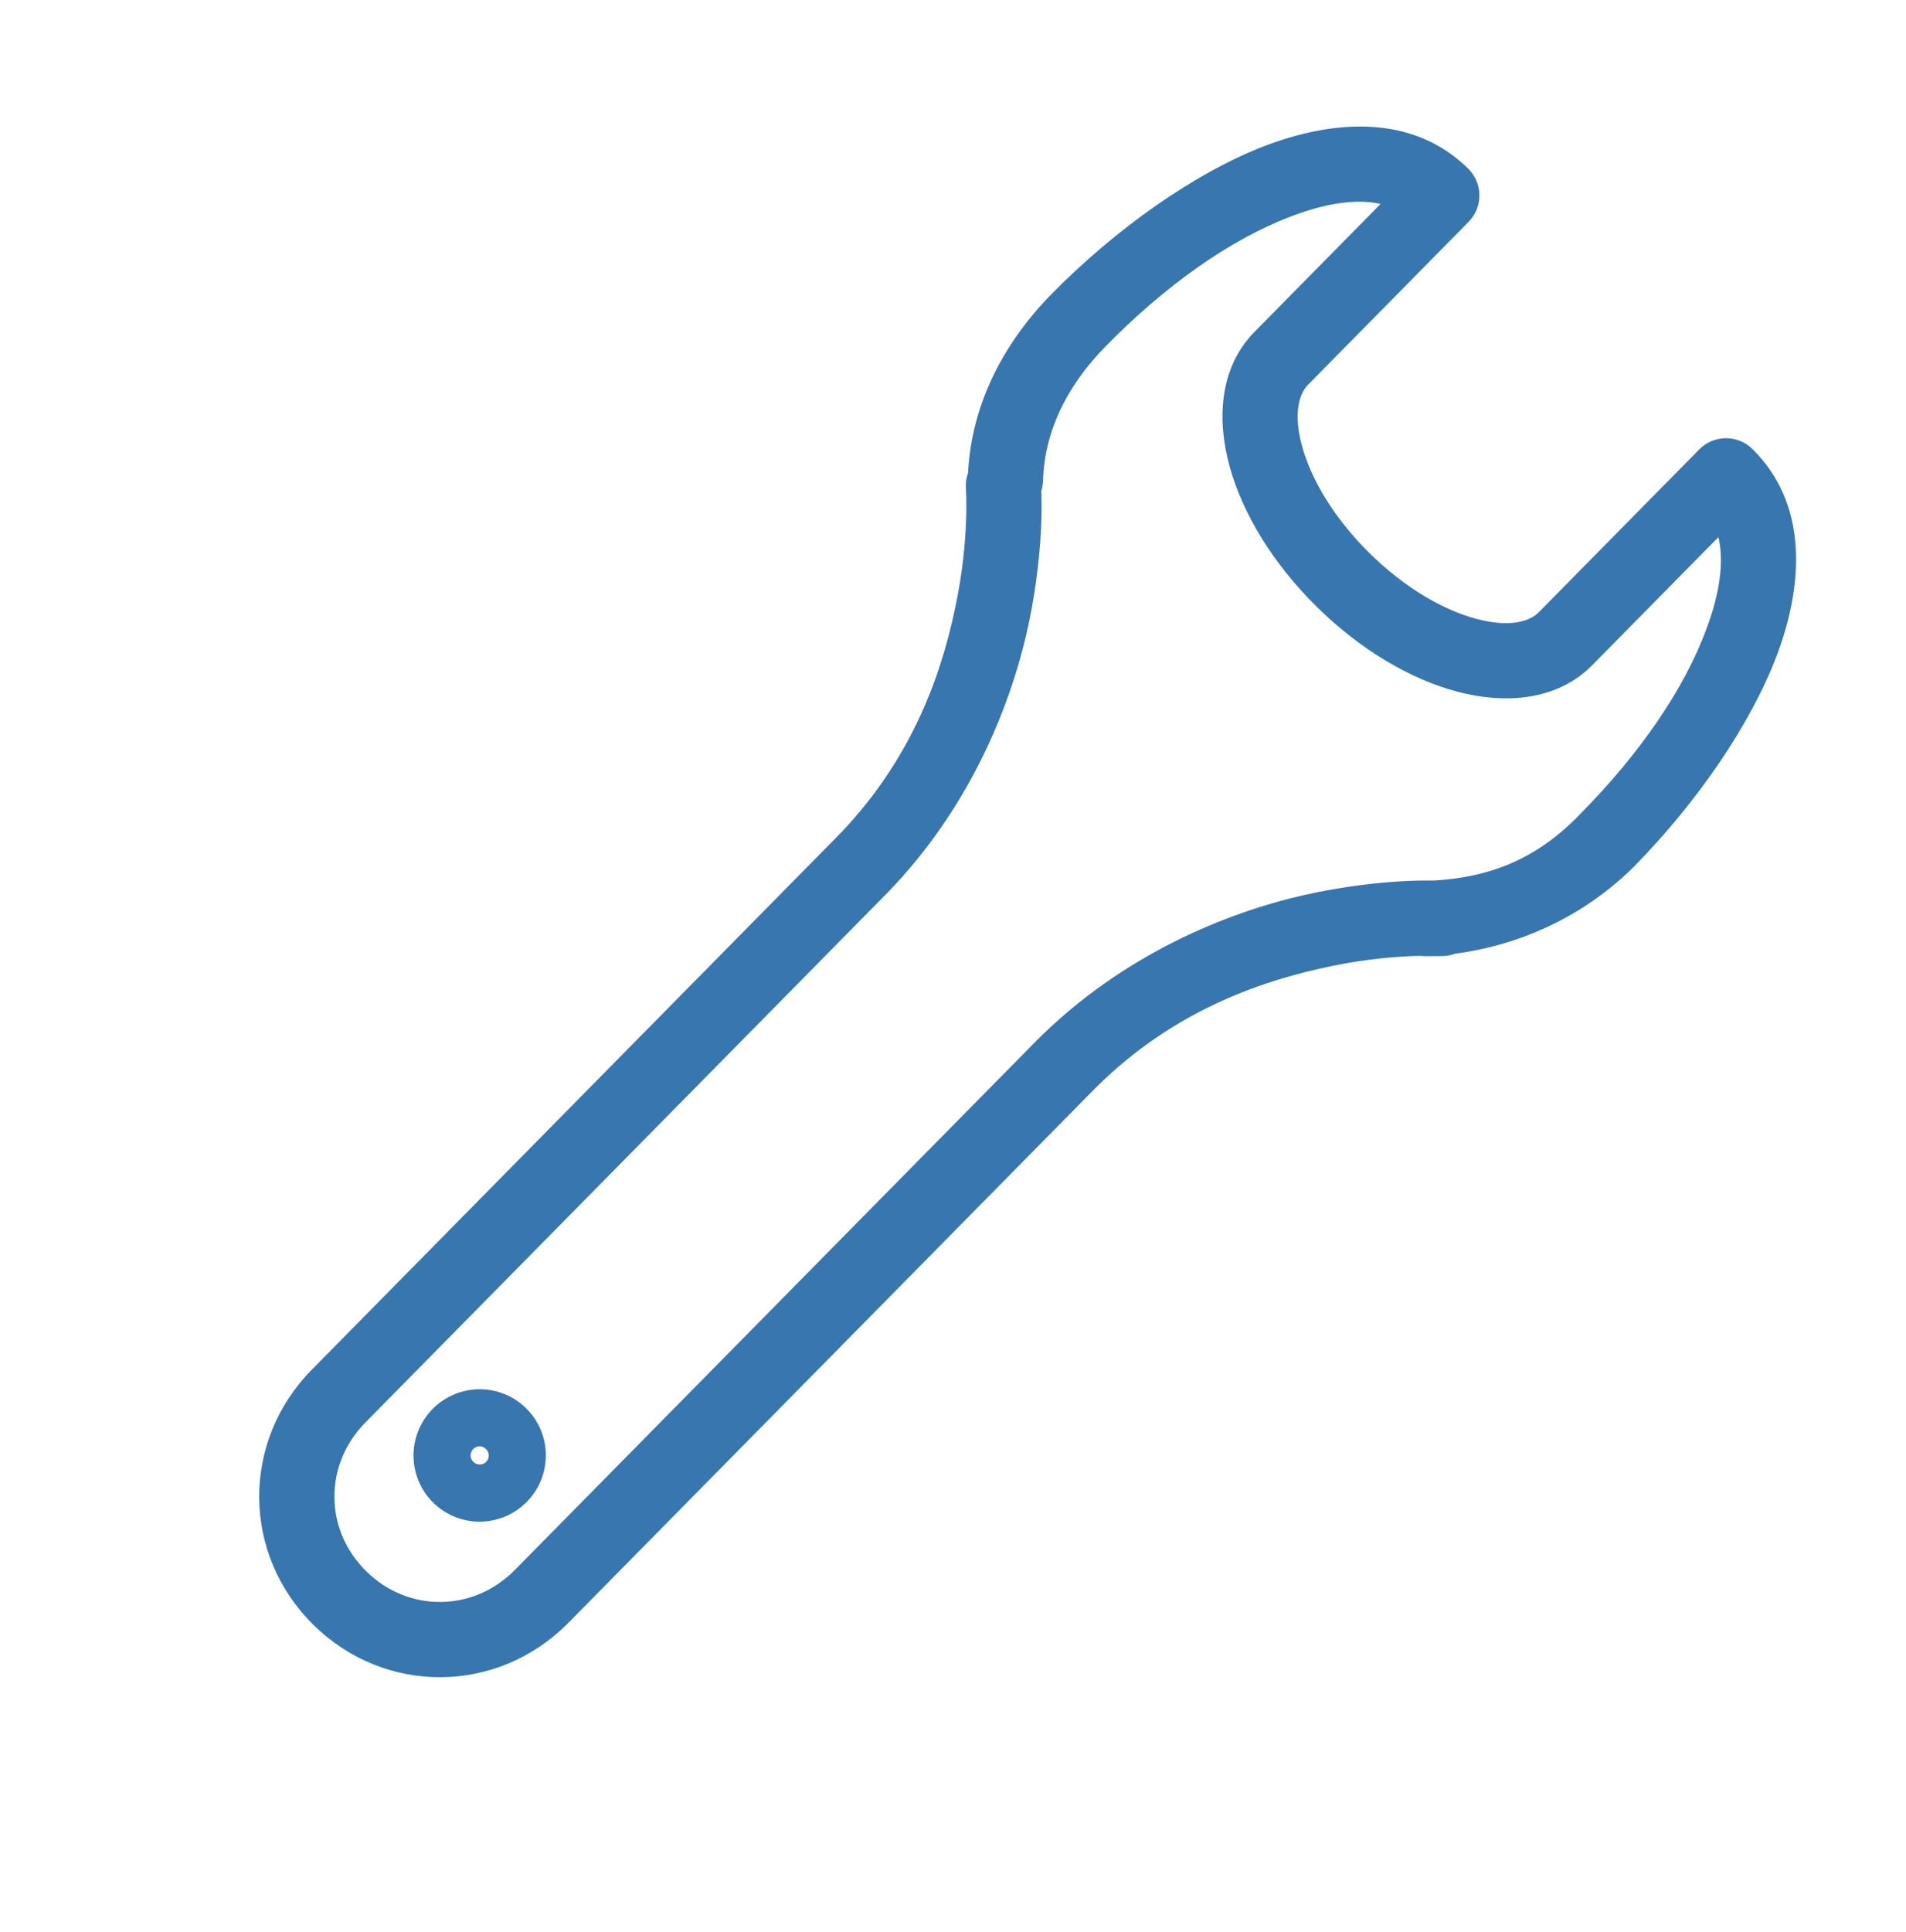 <svg width="76" height="77" viewBox="0 0 76 77" version="1.1" xmlns="http://www.w3.org/2000/svg" xmlns:xlink="http://www.w3.org/1999/xlink">
<title>Serciceinstallation</title>
<desc>Created using Figma</desc>
<g id="Canvas" transform="translate(-902 -2782)">
<g id="Serciceinstallation">
<g id="Vector">
<use xlink:href="#path0_stroke" transform="matrix(0.712 0.702 -0.702 0.712 921.117 2838.4)" fill="#3876AF"/>
</g>
<g id="Vector">
<use xlink:href="#path1_stroke" transform="matrix(0.712 0.702 -0.702 0.712 954.632 2785)" fill="#3876AF"/>
</g>
</g>
</g>
<defs>
<path id="path0_stroke" d="M 0.774 1.14C 0.774 0.944 0.933 0.78 1.137 0.78L 1.137 3.78C 2.597 3.78 3.774 2.594 3.774 1.14L 0.774 1.14ZM 1.137 0.78C 1.341 0.78 1.5 0.944 1.5 1.14L -1.5 1.14C -1.5 2.594 -0.323 3.78 1.137 3.78L 1.137 0.78ZM 1.5 1.14C 1.5 1.335 1.341 1.5 1.137 1.5L 1.137 -1.5C -0.323 -1.5 -1.5 -0.315 -1.5 1.14L 1.5 1.14ZM 1.137 1.5C 0.933 1.5 0.774 1.335 0.774 1.14L 3.774 1.14C 3.774 -0.315 2.597 -1.5 1.137 -1.5L 1.137 1.5Z"/>
<path id="path1_stroke" d="M 26.608 20.972L 25.515 19.945C 24.954 20.543 24.976 21.48 25.565 22.05C 26.154 22.62 27.091 22.612 27.67 22.031L 26.608 20.972ZM 22.742 2.02466e-15L 22.742 -1.5C 21.914 -1.5 21.242 -0.828 21.242 2.35773e-15L 22.742 2.02466e-15ZM 6.823 2.02466e-15L 8.323 2.02466e-15C 8.323 -0.828 7.651 -1.5 6.823 -1.5L 6.823 2.02466e-15ZM 2.388 20.288L 3.73 19.619C 3.666 19.49 3.584 19.371 3.486 19.266L 2.388 20.288ZM 2.502 20.516L 1.159 21.186C 1.248 21.363 1.371 21.521 1.521 21.651L 2.502 20.516ZM 27.063 20.516L 28.125 21.576C 28.695 21.004 28.711 20.085 28.161 19.494C 27.611 18.904 26.693 18.854 26.082 19.381L 27.063 20.516ZM 27.702 21.999C 29.667 19.88 31.028 16.971 31.065 13.677L 28.065 13.677C 28.101 16.311 27.188 18.189 25.515 19.945L 27.702 21.999ZM 31.065 13.677C 31.059 10.072 30.401 6.341 29.183 3.614C 27.946 0.872 25.852 -1.5 22.742 -1.5L 22.742 1.5C 24.067 1.5 25.384 2.49 26.449 4.849C 27.534 7.223 28.07 10.331 28.065 13.677L 31.065 13.677ZM 21.242 2.02466e-15L 21.242 9.118L 24.242 9.118L 24.242 2.02466e-15L 21.242 2.02466e-15ZM 21.242 9.118C 21.242 9.608 20.885 10.343 19.677 11.038C 18.509 11.711 16.787 12.177 14.782 12.177L 14.782 15.177C 17.212 15.177 19.471 14.618 21.174 13.638C 22.837 12.681 24.242 11.136 24.242 9.118L 21.242 9.118ZM 14.782 12.177C 12.778 12.177 11.056 11.711 9.888 11.038C 8.68 10.343 8.323 9.608 8.323 9.118L 5.323 9.118C 5.323 11.136 6.728 12.681 8.391 13.638C 10.094 14.618 12.352 15.177 14.782 15.177L 14.782 12.177ZM 8.323 9.118L 8.323 2.02466e-15L 5.323 2.02466e-15L 5.323 9.118L 8.323 9.118ZM 6.823 -1.5C 3.713 -1.5 1.619 0.872 0.381 3.614C -0.837 6.341 -1.494 10.072 -1.5 13.677L 1.5 13.677C 1.494 10.331 2.031 7.223 3.115 4.849C 4.18 2.49 5.498 1.5 6.823 1.5L 6.823 -1.5ZM -1.5 13.677C -1.5 16.609 -0.604 19.276 1.29 21.31L 3.486 19.266C 2.196 17.881 1.5 15.989 1.5 13.677L -1.5 13.677ZM 1.046 20.958L 1.159 21.186L 3.844 19.847L 3.73 19.619L 1.046 20.958ZM 2.502 20.516C 1.521 21.651 1.52 21.651 1.52 21.65C 1.52 21.65 1.52 21.65 1.519 21.65C 1.52 21.65 1.518 21.649 1.519 21.649C 1.518 21.649 1.518 21.649 1.519 21.649C 1.521 21.651 1.522 21.652 1.526 21.655C 1.536 21.664 1.547 21.674 1.566 21.692C 1.609 21.731 1.665 21.782 1.745 21.859C 1.914 22.023 2.138 22.247 2.425 22.561C 3.018 23.21 3.764 24.108 4.537 25.317C 6.128 27.782 7.63 31.086 7.597 35.333L 10.597 35.333C 10.564 30.462 8.768 26.357 7.061 23.694C 6.186 22.338 5.283 21.242 4.64 20.537C 4.308 20.175 4.017 19.882 3.825 19.698C 3.725 19.602 3.639 19.522 3.585 19.473C 3.556 19.447 3.53 19.424 3.516 19.41C 3.507 19.403 3.499 19.395 3.494 19.392C 3.491 19.389 3.488 19.386 3.487 19.385C 3.486 19.384 3.485 19.383 3.484 19.383C 3.484 19.383 3.483 19.382 3.483 19.382C 3.483 19.381 3.482 19.381 2.502 20.516ZM 7.597 35.333C 7.597 37.613 7.597 45.022 7.597 51.86C 7.597 55.279 7.597 58.556 7.597 60.978C 7.597 62.19 7.597 63.187 7.597 63.881C 7.597 64.229 7.597 64.5 7.597 64.685C 7.597 64.777 7.597 64.848 7.597 64.896C 7.597 64.919 7.597 64.937 7.597 64.95C 7.597 64.956 7.597 64.96 7.597 64.963C 7.597 64.965 7.597 64.966 7.597 64.966C 7.597 64.967 7.597 64.967 7.597 64.967C 7.597 64.968 7.597 64.968 9.097 64.968C 10.597 64.968 10.597 64.968 10.597 64.967C 10.597 64.967 10.597 64.967 10.597 64.966C 10.597 64.966 10.597 64.965 10.597 64.963C 10.597 64.96 10.597 64.956 10.597 64.95C 10.597 64.937 10.597 64.919 10.597 64.896C 10.597 64.848 10.597 64.777 10.597 64.685C 10.597 64.5 10.597 64.229 10.597 63.881C 10.597 63.187 10.597 62.19 10.597 60.978C 10.597 58.556 10.597 55.279 10.597 51.86C 10.597 45.022 10.597 37.613 10.597 35.333L 7.597 35.333ZM 7.597 64.968C 7.597 68.984 10.767 72.167 14.782 72.167L 14.782 69.167C 12.43 69.167 10.597 67.334 10.597 64.968L 7.597 64.968ZM 14.782 72.167C 18.798 72.167 21.968 68.984 21.968 64.968L 18.968 64.968C 18.968 67.334 17.134 69.167 14.782 69.167L 14.782 72.167ZM 20.468 64.968C 21.968 64.968 21.968 64.968 21.968 64.967C 21.968 64.967 21.968 64.967 21.968 64.967C 21.968 64.966 21.968 64.965 21.968 64.963C 21.968 64.961 21.968 64.957 21.968 64.951C 21.968 64.94 21.968 64.924 21.968 64.902C 21.968 64.859 21.968 64.794 21.968 64.71C 21.968 64.541 21.968 64.293 21.968 63.975C 21.968 63.338 21.968 62.421 21.968 61.299C 21.968 59.055 21.968 55.992 21.968 52.715C 21.968 46.161 21.968 38.753 21.968 35.333L 18.968 35.333C 18.968 38.753 18.968 46.161 18.968 52.715C 18.968 55.992 18.968 59.055 18.968 61.299C 18.968 62.421 18.968 63.338 18.968 63.975C 18.968 64.293 18.968 64.541 18.968 64.71C 18.968 64.794 18.968 64.859 18.968 64.902C 18.968 64.924 18.968 64.94 18.968 64.951C 18.968 64.957 18.968 64.961 18.968 64.963C 18.968 64.965 18.968 64.966 18.968 64.967C 18.968 64.967 18.968 64.967 18.968 64.967C 18.968 64.968 18.968 64.968 20.468 64.968ZM 21.968 35.333C 21.935 31.086 23.436 27.782 25.027 25.317C 25.801 24.108 26.546 23.21 27.14 22.561C 27.427 22.247 27.651 22.023 27.82 21.859C 27.9 21.782 27.955 21.731 27.999 21.692C 28.018 21.674 28.029 21.664 28.039 21.655C 28.043 21.652 28.044 21.651 28.046 21.649C 28.046 21.649 28.046 21.649 28.046 21.649C 28.046 21.649 28.045 21.65 28.045 21.65C 28.045 21.65 28.045 21.65 28.044 21.65C 28.044 21.651 28.044 21.651 27.063 20.516C 26.082 19.381 26.082 19.381 26.081 19.382C 26.081 19.382 26.081 19.383 26.08 19.383C 26.08 19.383 26.078 19.384 26.078 19.385C 26.076 19.386 26.073 19.389 26.07 19.392C 26.066 19.395 26.058 19.403 26.049 19.41C 26.034 19.424 26.008 19.447 25.979 19.473C 25.926 19.522 25.84 19.602 25.739 19.698C 25.548 19.882 25.257 20.175 24.925 20.537C 24.282 21.242 23.379 22.338 22.504 23.694C 20.797 26.357 19.001 30.462 18.968 35.333L 21.968 35.333ZM 26.001 19.457L 25.546 19.913L 27.67 22.031L 28.125 21.576L 26.001 19.457Z"/>
</defs>
</svg>
